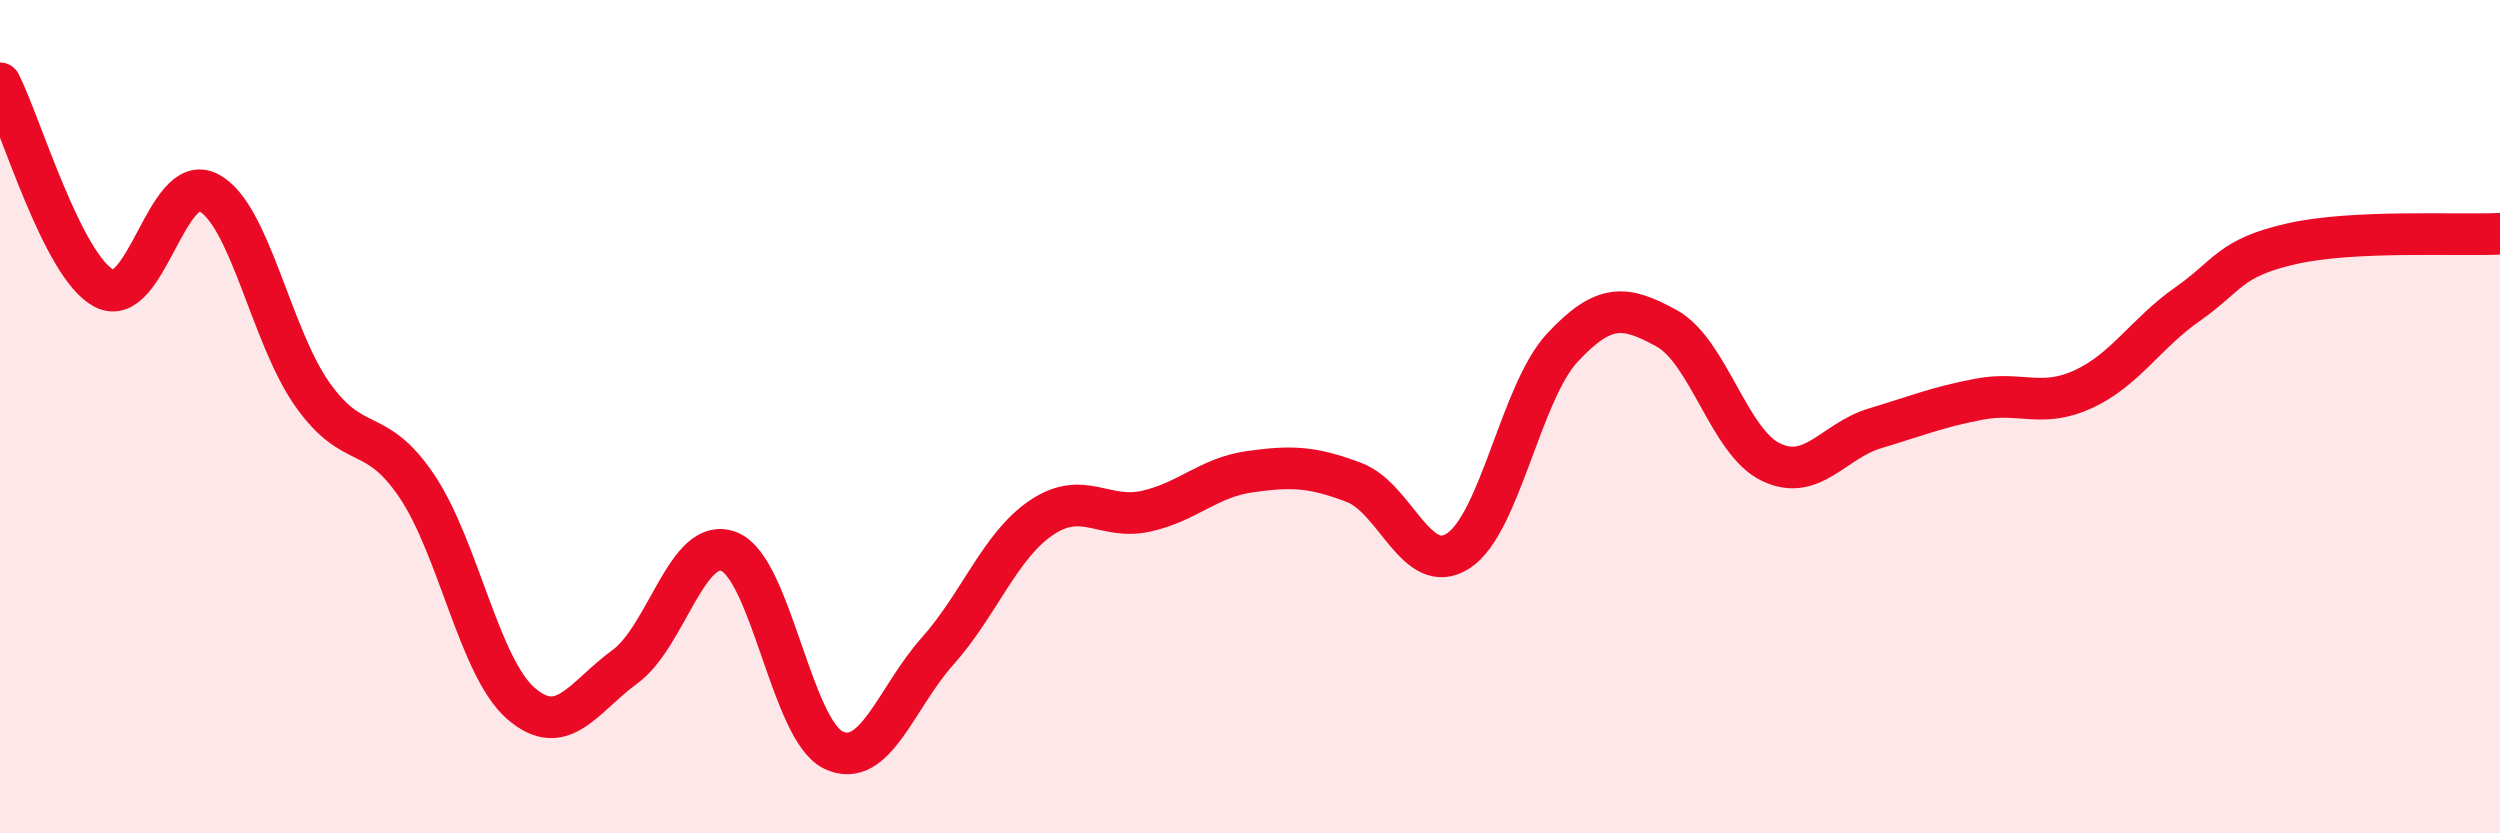 
    <svg width="60" height="20" viewBox="0 0 60 20" xmlns="http://www.w3.org/2000/svg">
      <path
        d="M 0,2 C 0.5,2.98 1.5,6.4 2.5,6.92 C 3.5,7.44 4,4.11 5,4.62 C 6,5.13 6.5,8.06 7.5,9.47 C 8.5,10.88 9,10.18 10,11.66 C 11,13.14 11.5,16.01 12.5,16.88 C 13.5,17.75 14,16.73 15,16 C 16,15.27 16.5,12.84 17.5,13.24 C 18.5,13.64 19,17.52 20,18 C 21,18.48 21.5,16.75 22.5,15.63 C 23.5,14.51 24,13.09 25,12.42 C 26,11.75 26.5,12.49 27.5,12.27 C 28.5,12.05 29,11.46 30,11.32 C 31,11.18 31.5,11.2 32.5,11.58 C 33.5,11.96 34,13.87 35,13.22 C 36,12.57 36.5,9.41 37.5,8.34 C 38.5,7.27 39,7.33 40,7.88 C 41,8.43 41.5,10.61 42.5,11.09 C 43.5,11.57 44,10.58 45,10.28 C 46,9.98 46.5,9.77 47.5,9.58 C 48.5,9.39 49,9.8 50,9.34 C 51,8.88 51.5,8 52.5,7.3 C 53.5,6.6 53.5,6.19 55,5.85 C 56.5,5.51 59,5.66 60,5.61L60 20L0 20Z"
        fill="#EB0A25"
        opacity="0.1"
        stroke-linecap="round"
        stroke-linejoin="round"
      />
      <path
        d="M 0,2 C 0.5,2.98 1.5,6.4 2.5,6.92 C 3.5,7.44 4,4.11 5,4.62 C 6,5.13 6.5,8.06 7.5,9.47 C 8.5,10.88 9,10.18 10,11.66 C 11,13.14 11.5,16.01 12.5,16.88 C 13.5,17.75 14,16.73 15,16 C 16,15.27 16.5,12.84 17.5,13.24 C 18.5,13.64 19,17.52 20,18 C 21,18.48 21.5,16.75 22.5,15.63 C 23.5,14.51 24,13.09 25,12.42 C 26,11.75 26.5,12.49 27.5,12.27 C 28.5,12.05 29,11.46 30,11.32 C 31,11.18 31.5,11.2 32.5,11.58 C 33.5,11.96 34,13.87 35,13.22 C 36,12.57 36.5,9.41 37.5,8.34 C 38.5,7.27 39,7.33 40,7.88 C 41,8.43 41.5,10.61 42.5,11.09 C 43.5,11.57 44,10.58 45,10.28 C 46,9.98 46.5,9.77 47.5,9.58 C 48.5,9.39 49,9.8 50,9.34 C 51,8.88 51.5,8 52.5,7.3 C 53.5,6.6 53.5,6.19 55,5.85 C 56.5,5.51 59,5.66 60,5.61"
        stroke="#EB0A25"
        stroke-width="1"
        fill="none"
        stroke-linecap="round"
        stroke-linejoin="round"
      />
    </svg>
  